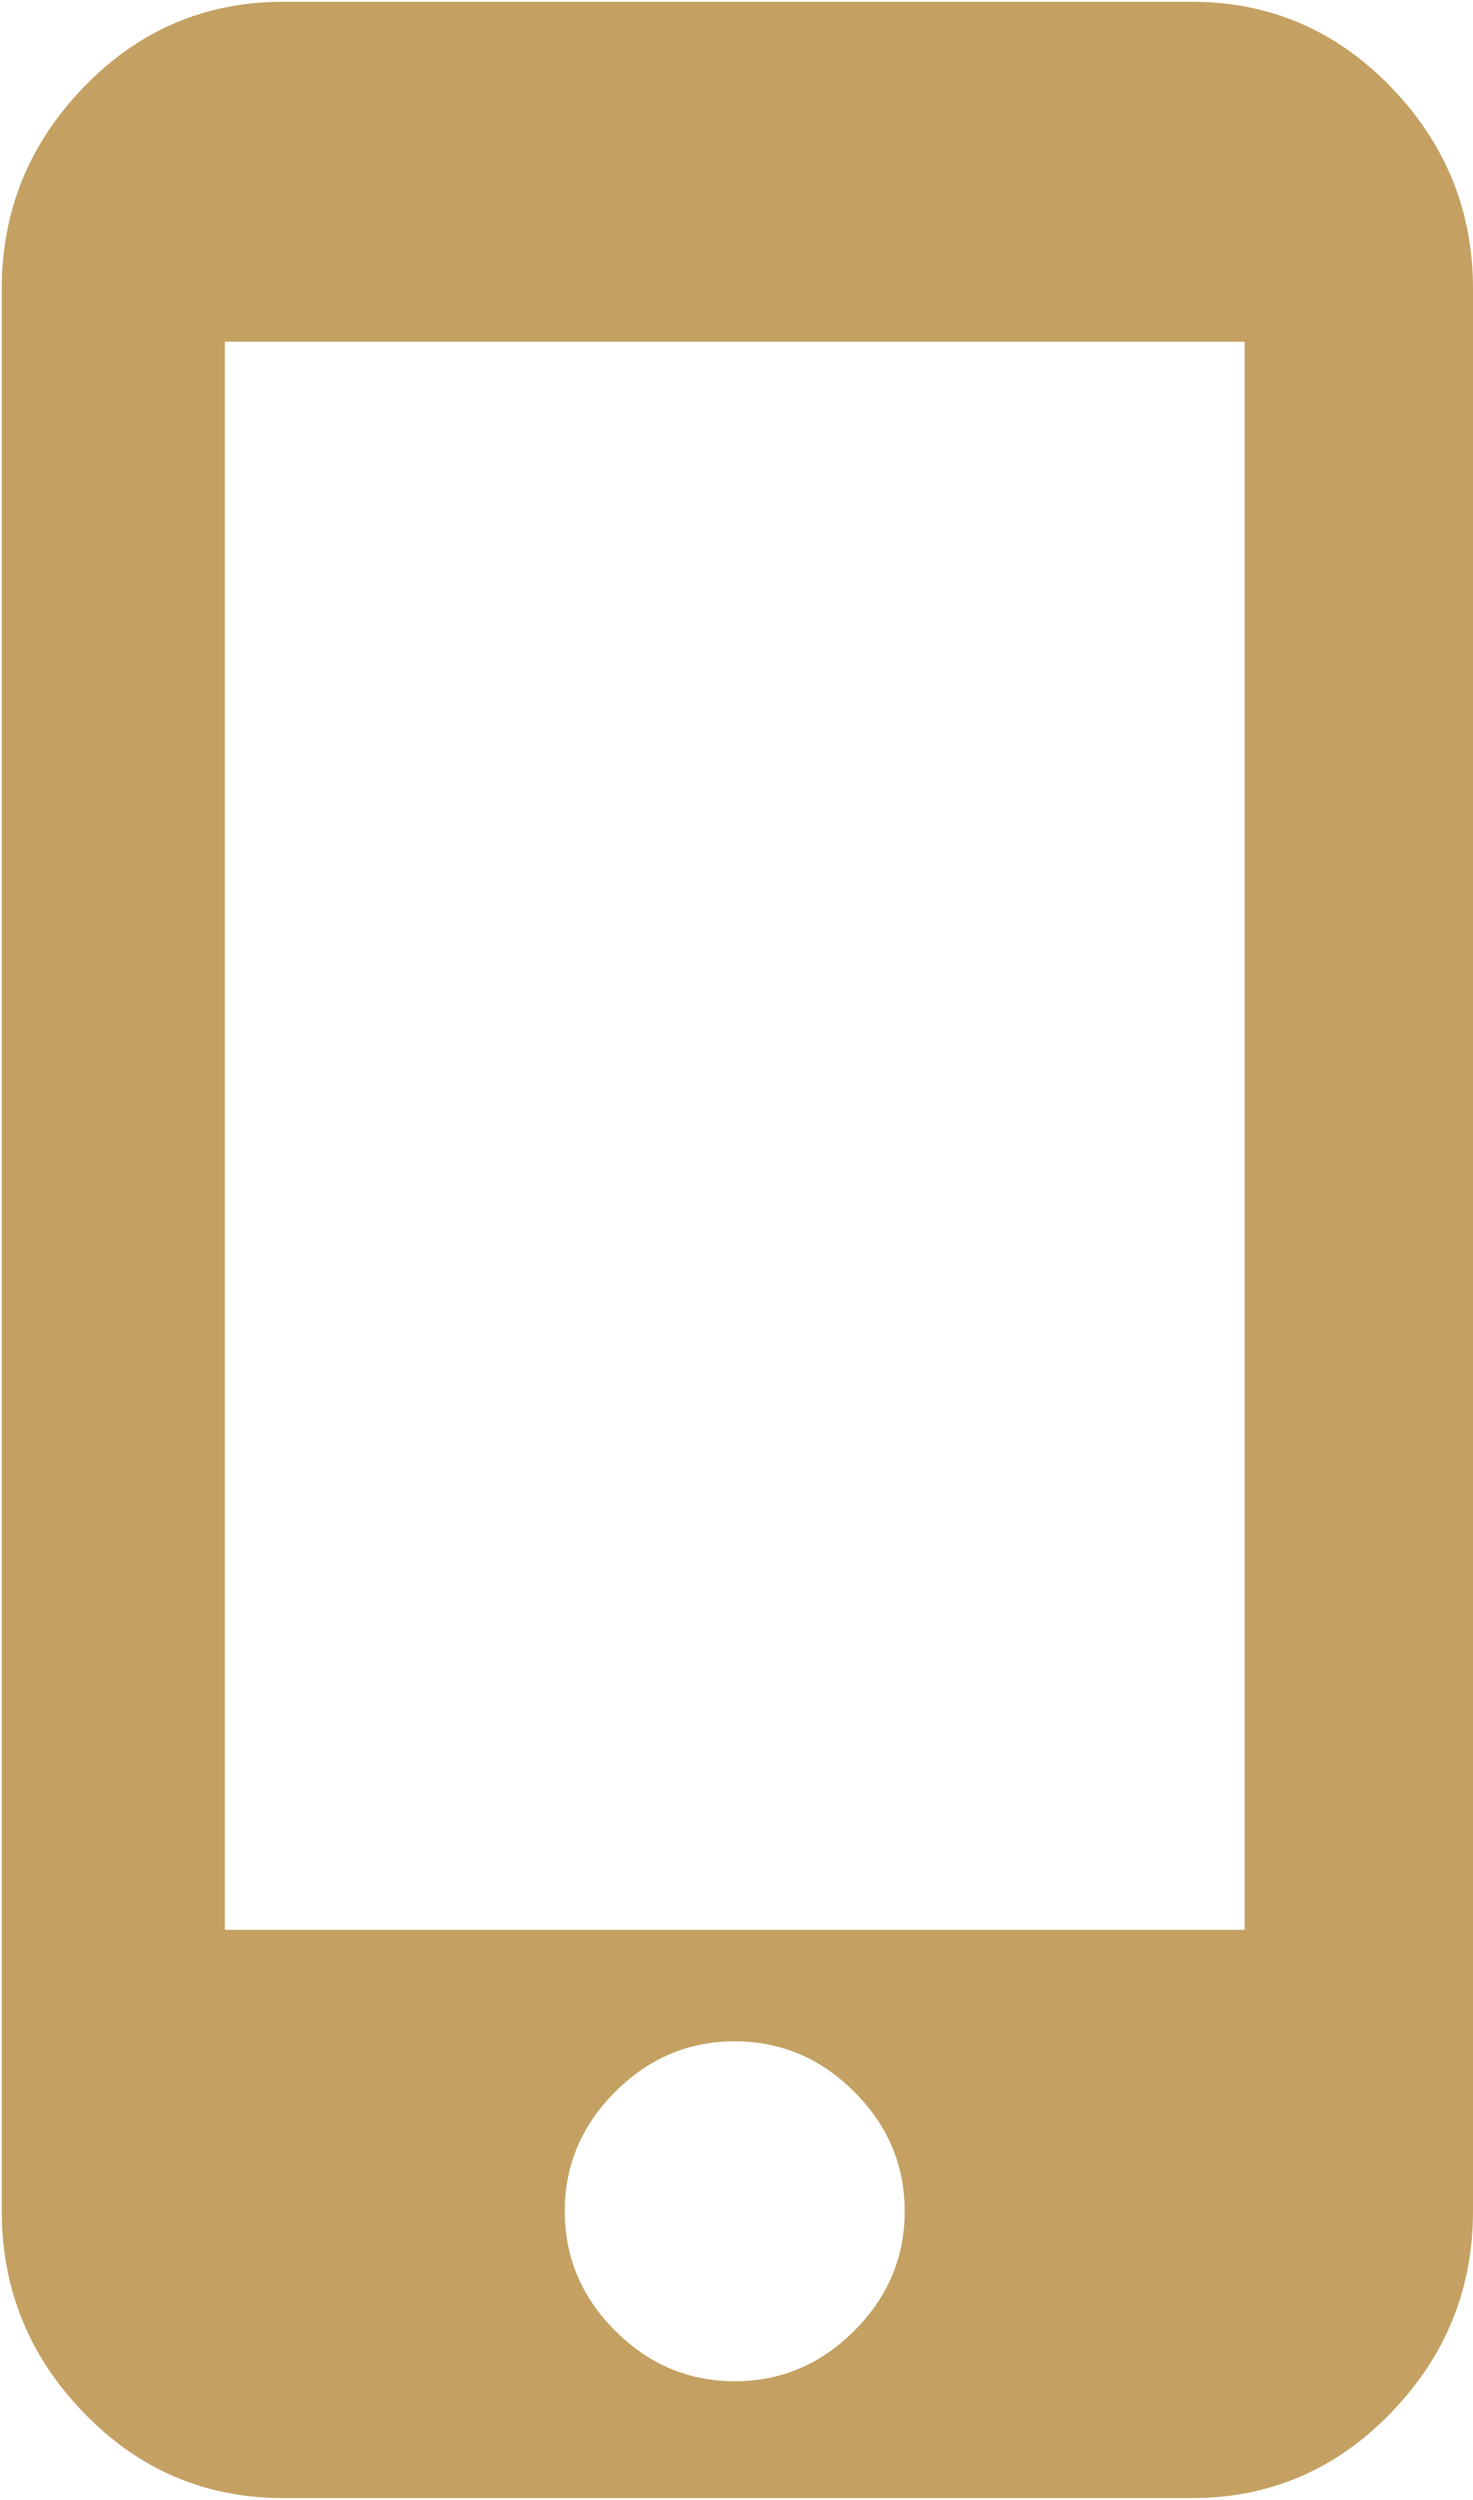 <svg width="416" height="706" viewBox="0 0 416 706" fill="none" xmlns="http://www.w3.org/2000/svg">
<path d="M351.5 545V96.5H63.5V545H351.5ZM207.5 672.5C220.5 672.5 231.75 667.75 241.25 658.25C250.75 648.75 255.5 637.5 255.5 624.5C255.5 611.5 250.75 600.25 241.25 590.75C231.75 581.25 220.5 576.5 207.5 576.5C194.5 576.5 183.25 581.25 173.75 590.75C164.25 600.25 159.5 611.5 159.5 624.5C159.5 637.5 164.25 648.75 173.75 658.25C183.25 667.75 194.5 672.5 207.5 672.5ZM336.5 0.5C358.5 0.5 377.25 8.5 392.75 24.5C408.25 40.5 416 59.5 416 81.5V624.5C416 646.5 408.25 665.5 392.75 681.5C377.25 697.5 358.5 705.5 336.5 705.5H80C58 705.5 39.25 697.5 23.75 681.5C8.25 665.5 0.5 646.5 0.5 624.5V81.5C0.5 59.5 8.25 40.5 23.75 24.5C39.25 8.5 58 0.5 80 0.5H336.5Z" fill="#C4A162"/>
</svg>
